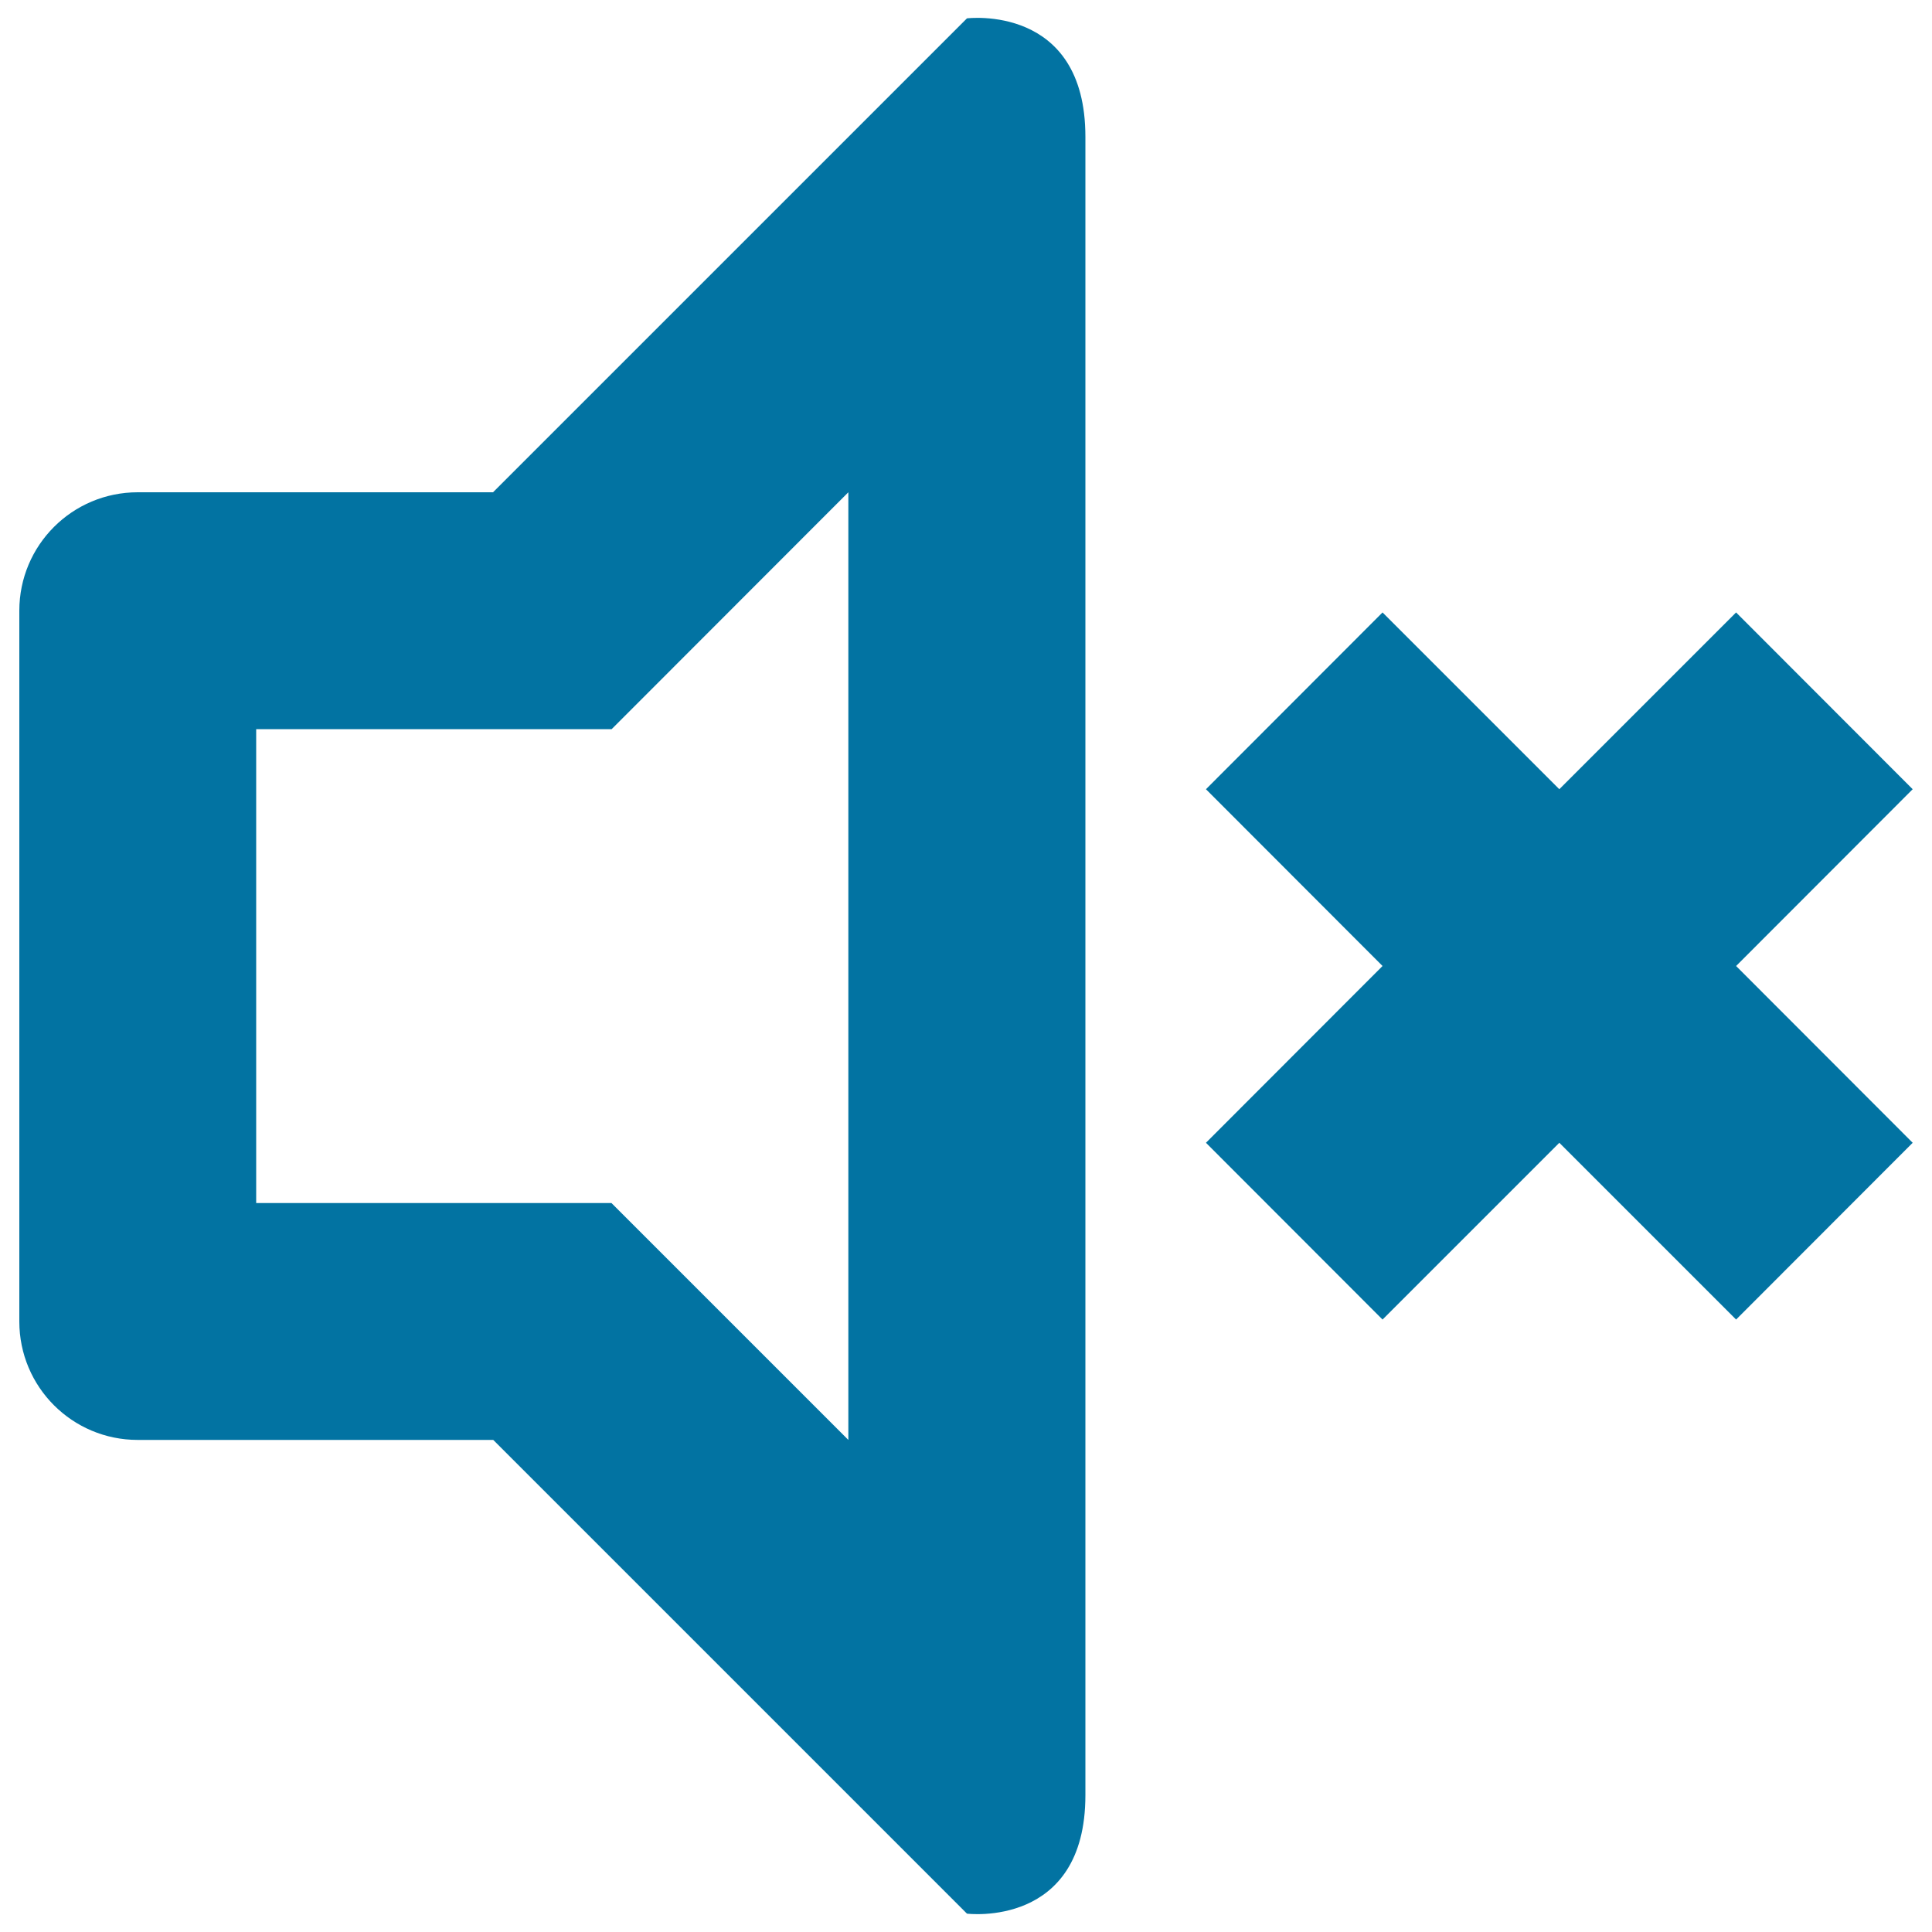 <svg xmlns="http://www.w3.org/2000/svg" viewBox="0 0 1000 1000" style="fill:#0273a2">
<title>Sound Off Mute Volume Speaker SVG icon</title>
<g><path d="M990,591.5L898.6,683l-91.5-91.5L715.6,683l-91.4-91.5l91.4-91.5l-91.4-91.5l91.4-91.5l91.5,91.5l91.5-91.5l91.4,91.5L898.6,500L990,591.5z M500.5,990.5L255.3,745.3H71.3c-33.9,0-61.3-27.4-61.3-61.3V316.1c0-33.9,27.4-61.3,61.3-61.3h183.9L500.5,9.5c0,0,61.3-7.7,61.3,61.3c0,332.7,0,816.1,0,858.4C561.8,998.2,500.5,990.5,500.5,990.5z M439.2,254.7L316.6,377.4H132.6v245.3h183.9l122.6,122.6V254.7L439.2,254.7z"/></g>
</svg>